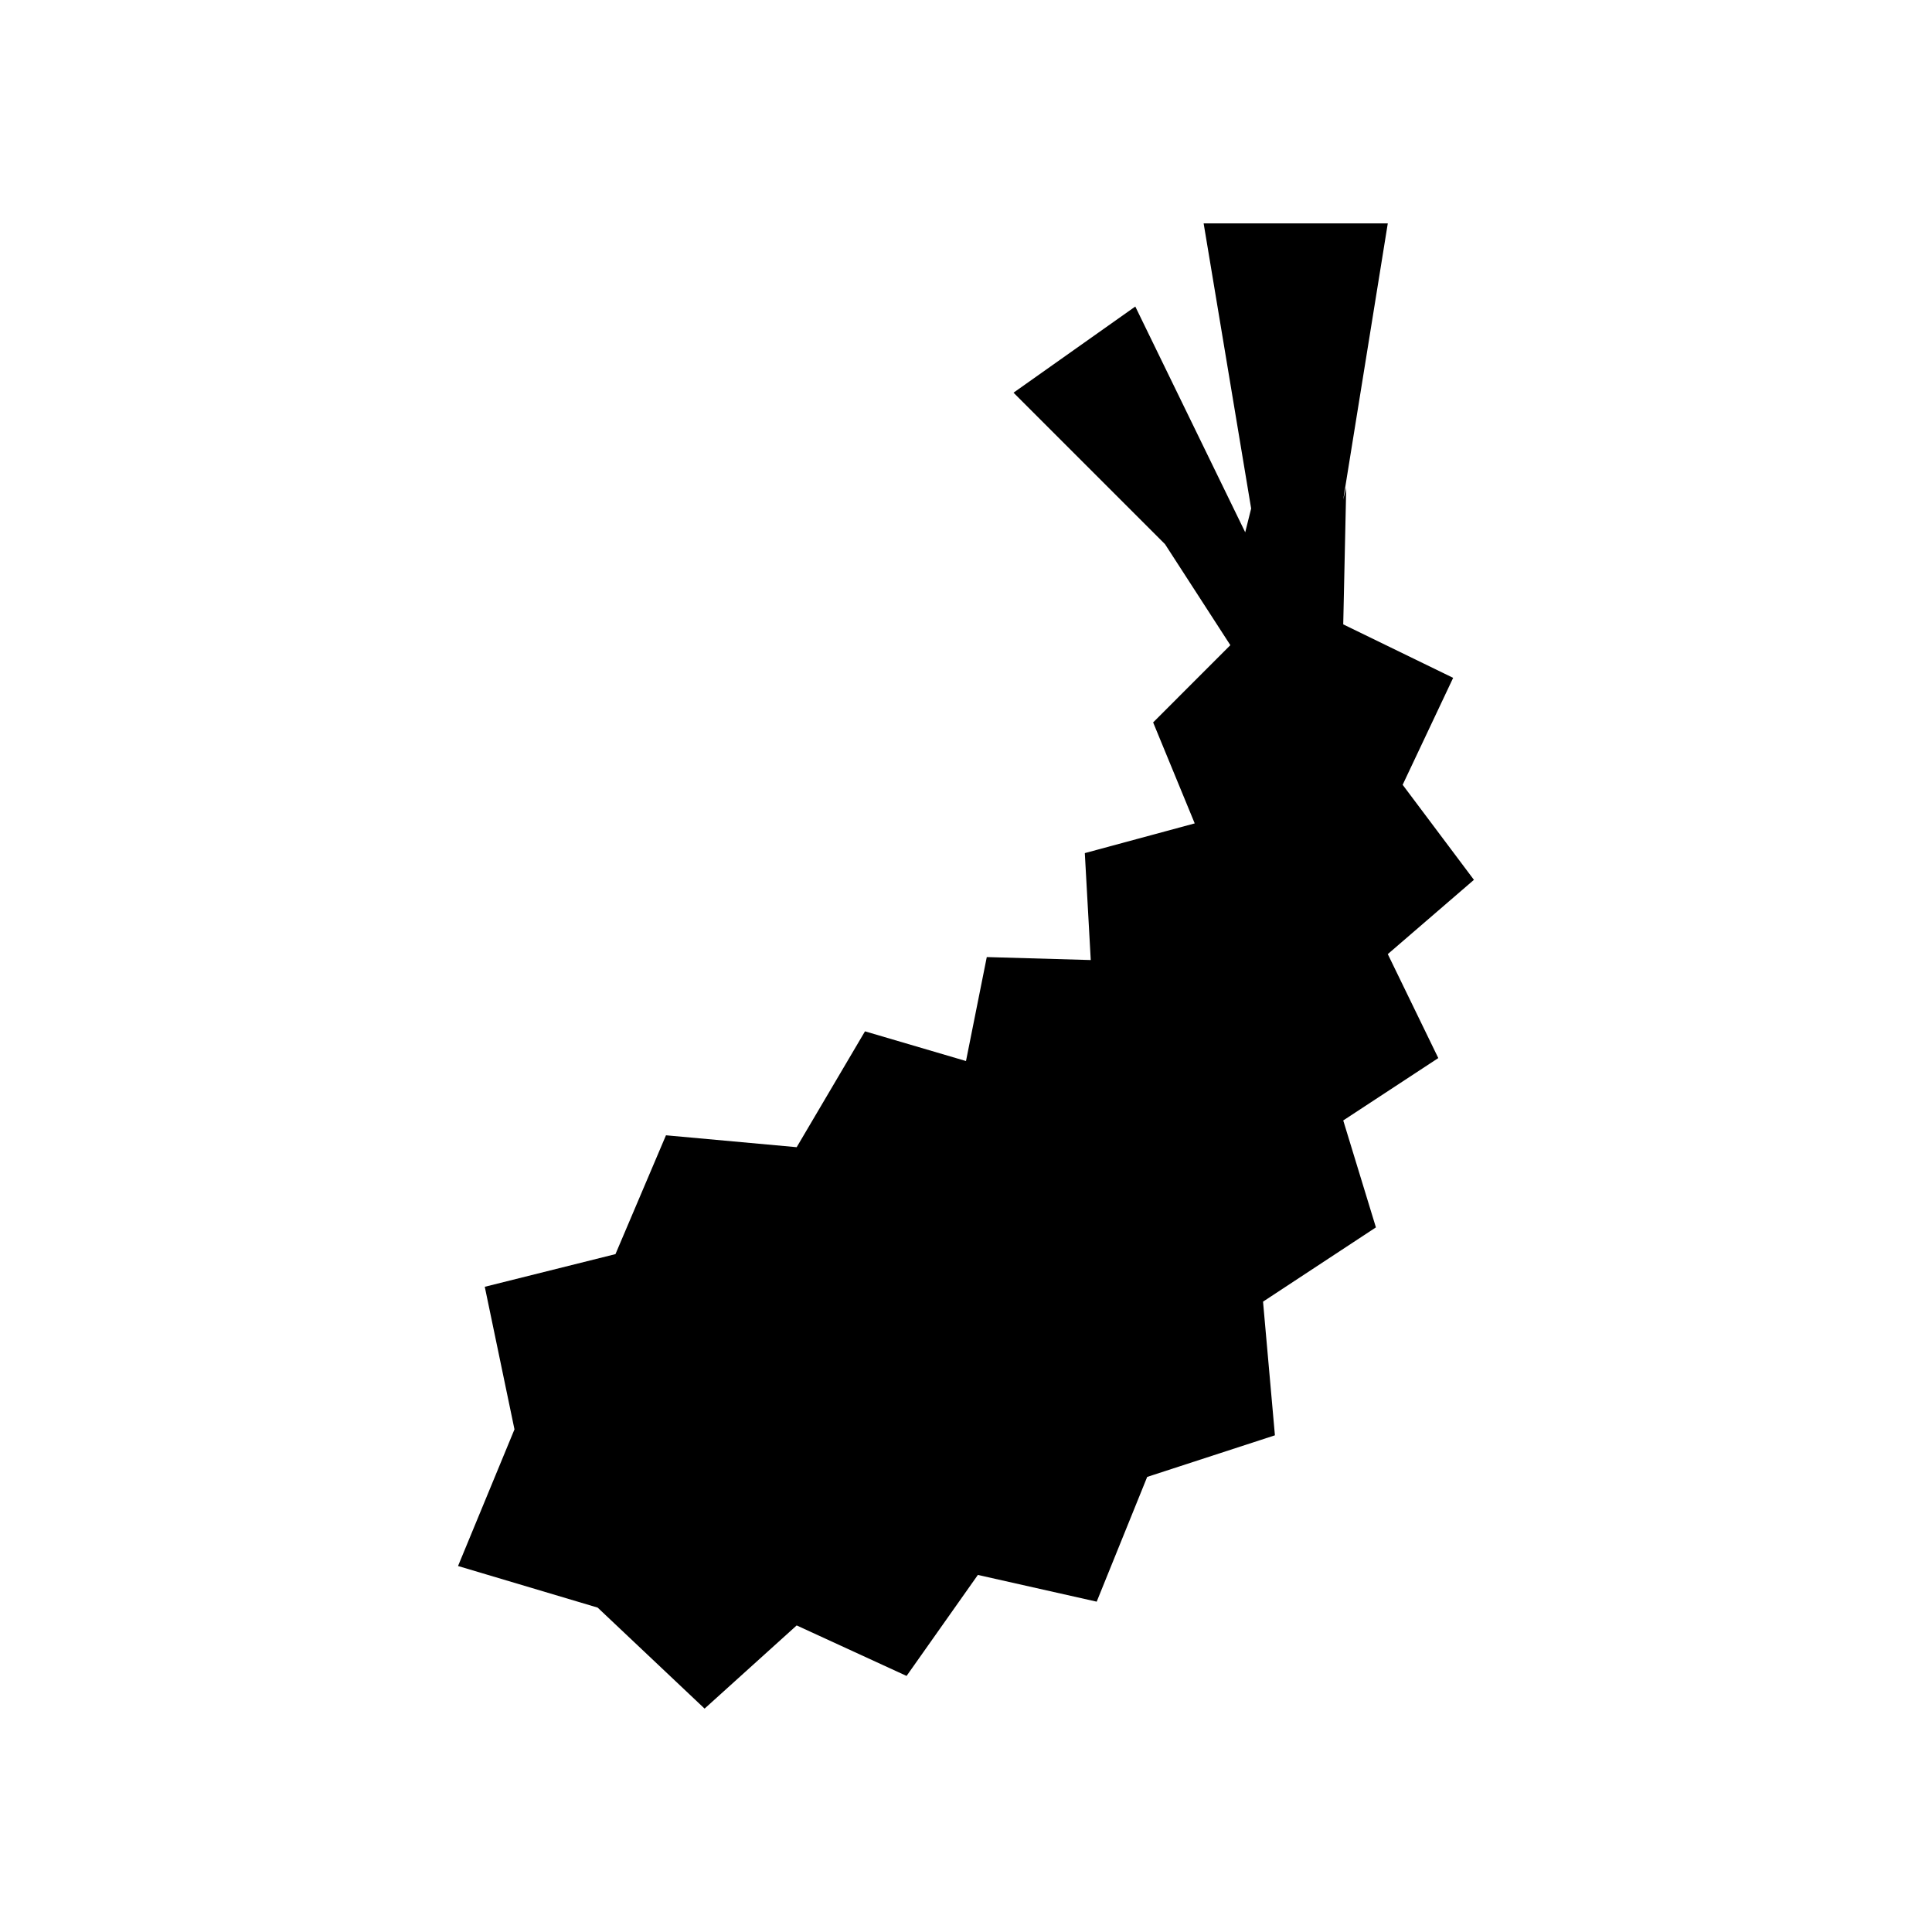 <?xml version="1.0" encoding="UTF-8"?>
<!-- The Best Svg Icon site in the world: iconSvg.co, Visit us! https://iconsvg.co -->
<svg fill="#000000" width="800px" height="800px" version="1.1" viewBox="144 144 512 512" xmlns="http://www.w3.org/2000/svg">
 <path d="m511.78 396.85 22.828-19.684-18.891-25.188 13.383-28.34-29.129-14.172 0.789-36.211-0.789 3.148 11.809-73.207h-48.805l12.594 75.57-1.574 6.297-29.129-59.828-32.273 22.832 40.148 40.145 17.316 26.766-20.465 20.469 11.02 26.762-29.125 7.875 1.574 28.34-27.555-0.789-5.508 27.551-26.766-7.871-18.105 30.703-34.637-3.152-13.383 31.488-34.637 8.66 7.871 37.785-14.957 36.211 37 11.023 28.34 26.766 24.402-22.043 29.125 13.383 18.895-26.766 31.488 7.086 13.383-33.062 33.848-11.023-3.148-35.422 29.914-19.68-8.66-28.34 25.191-16.531z"/>
</svg>